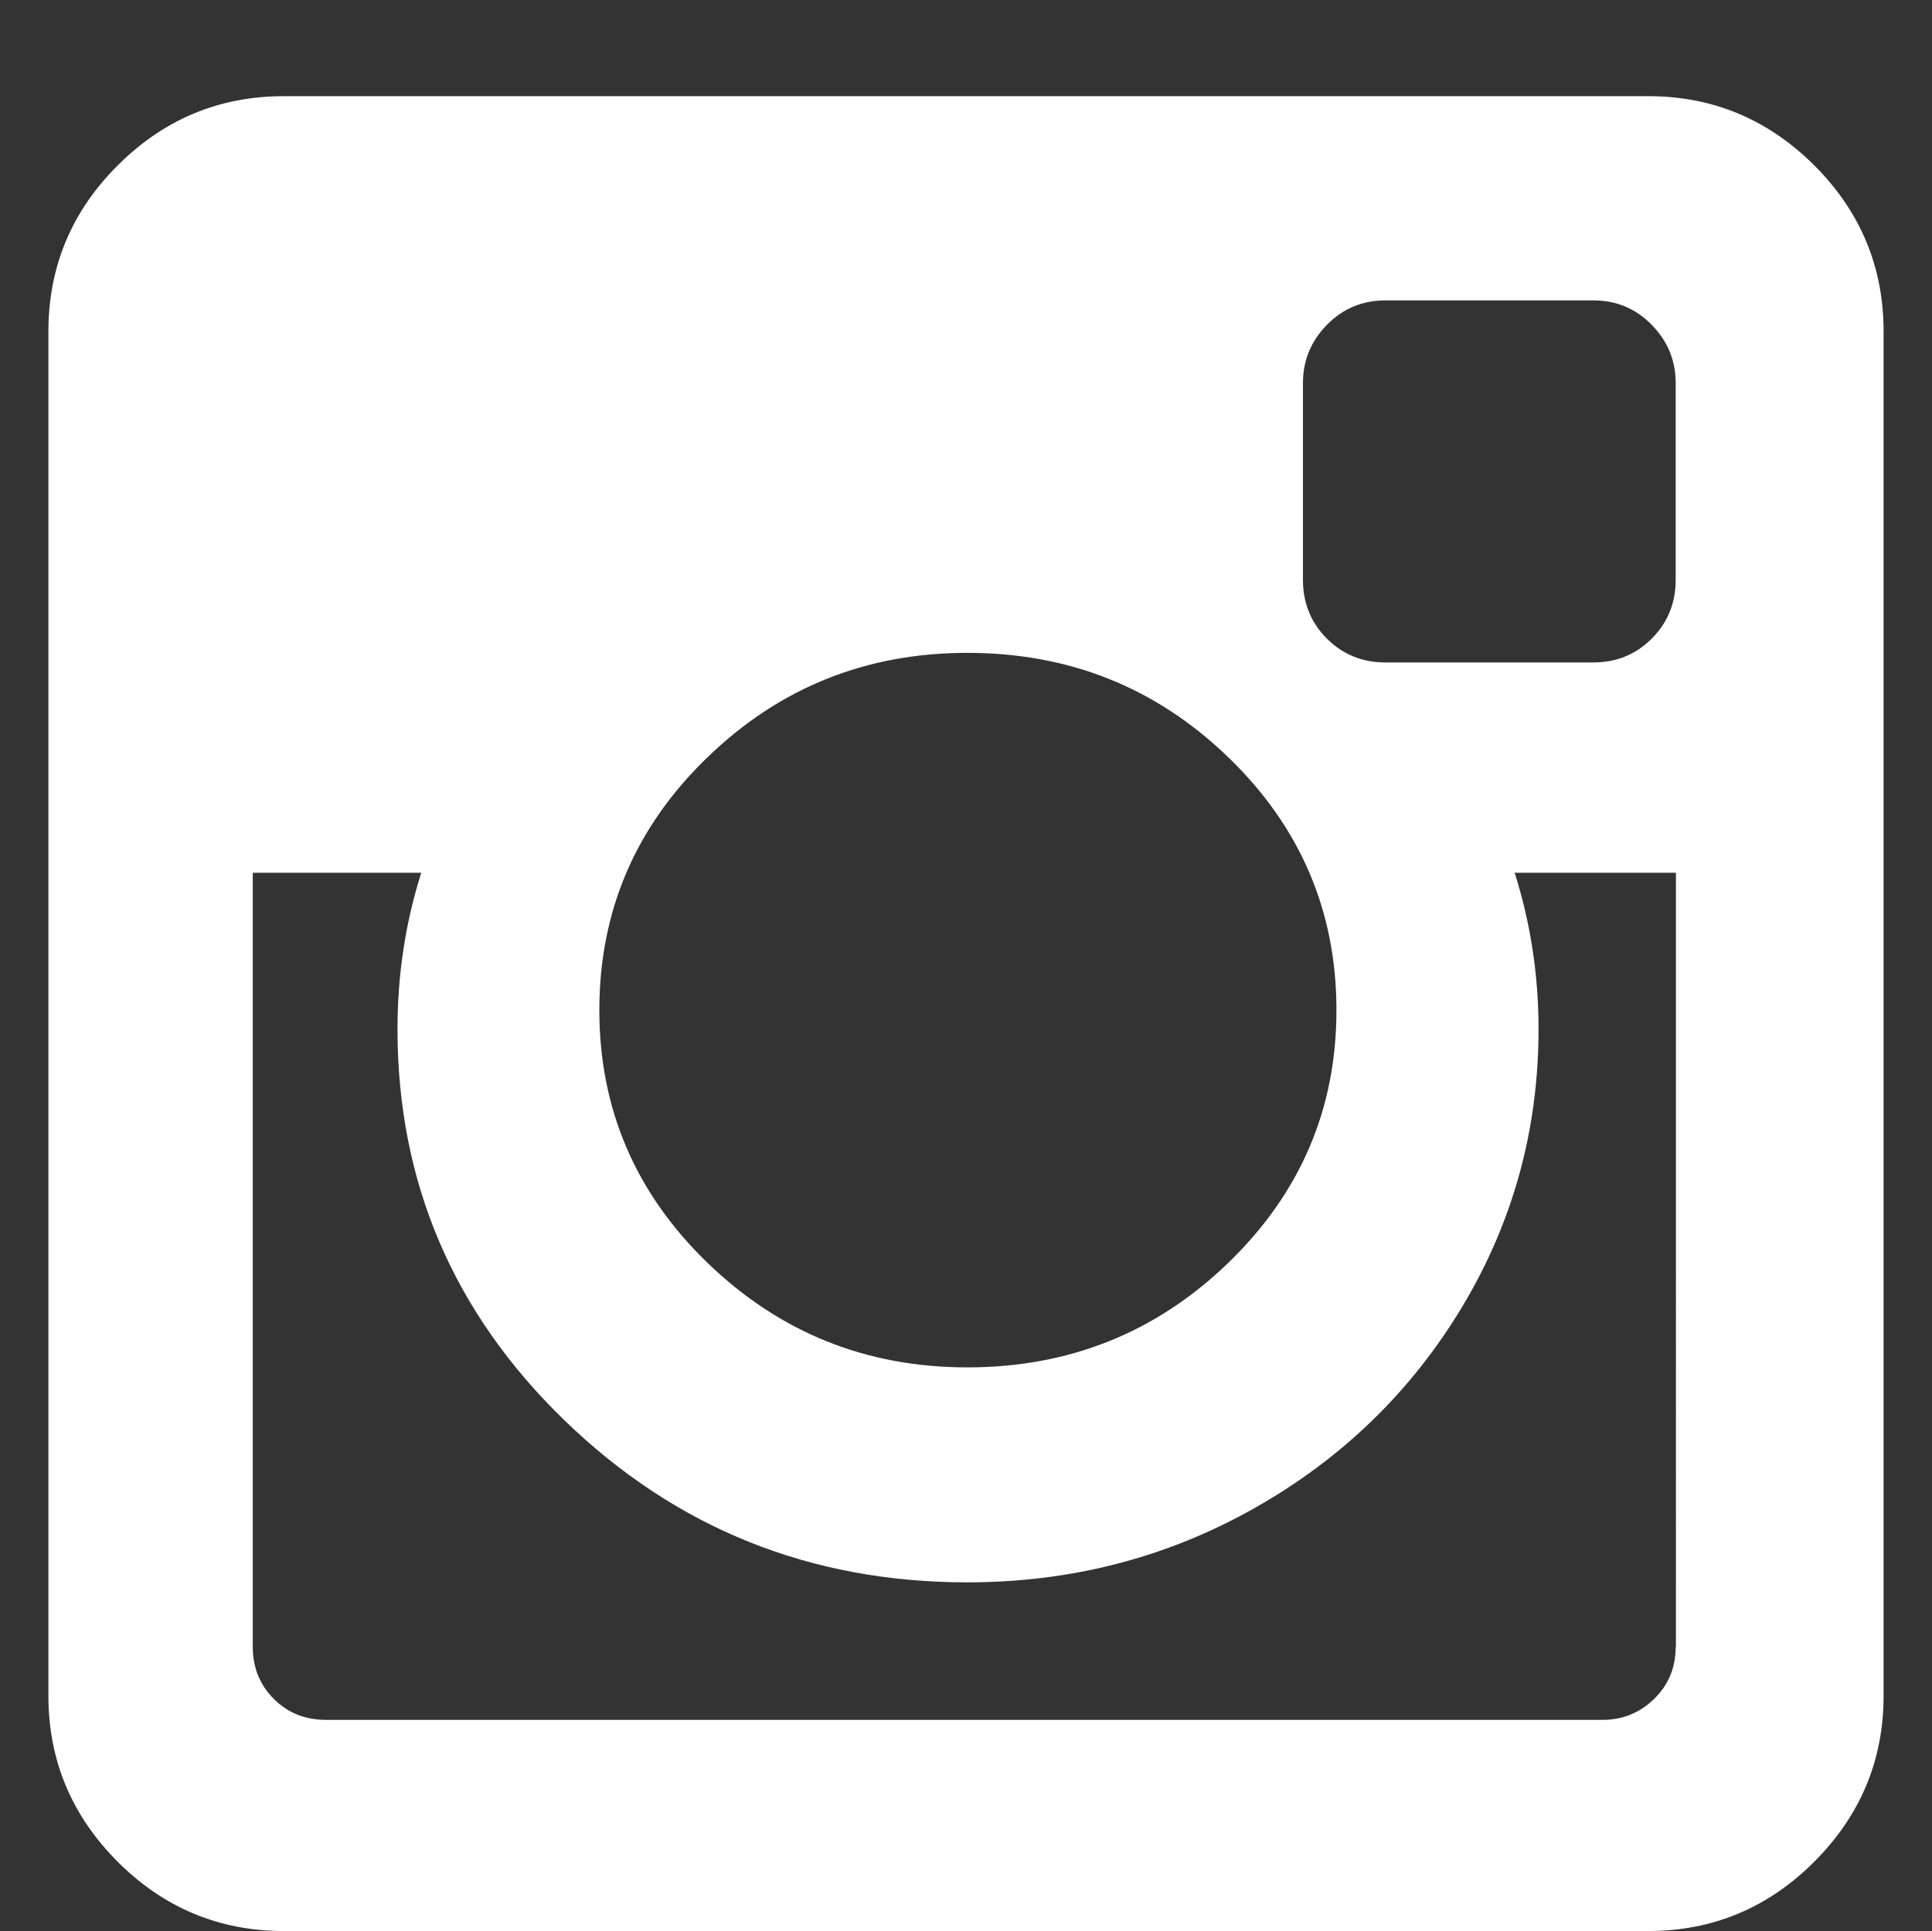 <?xml version="1.0" encoding="utf-8"?>
<!-- Generator: Adobe Illustrator 14.0.0, SVG Export Plug-In . SVG Version: 6.00 Build 43363)  -->
<!DOCTYPE svg PUBLIC "-//W3C//DTD SVG 1.1//EN" "http://www.w3.org/Graphics/SVG/1.1/DTD/svg11.dtd">
<svg version="1.1" id="Capa_1" xmlns="http://www.w3.org/2000/svg" xmlns:xlink="http://www.w3.org/1999/xlink" x="0px" y="0px"
	 width="15.286px" height="15.281px" viewBox="-44.232 4.602 15.286 15.281" enable-background="new -44.232 4.602 15.286 15.281"
	 xml:space="preserve">
<rect x="-44.232" y="4.602" width="15.286" height="15.281" fill="#333333" stroke="none"/>
<g>
	<path fill="#FFFFFF" d="M-29.877,5.911c-0.366-0.365-0.804-0.548-1.314-0.548h-10.796c-0.51,0-0.949,0.183-1.314,0.548
		c-0.366,0.365-0.548,0.804-0.548,1.314v10.795c0,0.511,0.183,0.948,0.548,1.314c0.365,0.365,0.804,0.548,1.314,0.548h10.796
		c0.51,0,0.948-0.183,1.313-0.548c0.366-0.366,0.549-0.804,0.549-1.314V7.225C-29.329,6.714-29.512,6.276-29.877,5.911z
		 M-38.635,10.595c0.57-0.552,1.256-0.827,2.056-0.827c0.807,0,1.495,0.275,2.066,0.827c0.57,0.551,0.855,1.218,0.855,2
		s-0.285,1.447-0.855,1.999c-0.571,0.552-1.259,0.828-2.066,0.828c-0.8,0-1.485-0.276-2.056-0.828
		c-0.57-0.552-0.855-1.218-0.855-1.999S-39.206,11.146-38.635,10.595z M-30.974,17.633c0,0.165-0.057,0.301-0.17,0.412
		c-0.113,0.11-0.249,0.166-0.406,0.166h-10.105c-0.164,0-0.301-0.056-0.411-0.166c-0.11-0.11-0.166-0.247-0.166-0.412v-6.125h1.333
		c-0.126,0.397-0.188,0.81-0.188,1.238c0,1.21,0.441,2.243,1.323,3.097c0.883,0.854,1.945,1.28,3.186,1.28
		c0.819,0,1.576-0.195,2.269-0.586c0.693-0.391,1.241-0.922,1.645-1.593c0.403-0.671,0.605-1.403,0.605-2.198
		c0-0.428-0.063-0.841-0.189-1.238h1.276V17.633L-30.974,17.633L-30.974,17.633z M-30.974,9.191c0,0.183-0.063,0.337-0.189,0.464
		c-0.126,0.126-0.28,0.189-0.463,0.189h-1.645c-0.182,0-0.337-0.063-0.463-0.189c-0.126-0.126-0.189-0.281-0.189-0.464V7.632
		c0-0.177,0.063-0.33,0.189-0.459c0.126-0.129,0.281-0.194,0.463-0.194h1.645c0.183,0,0.337,0.065,0.463,0.194
		c0.126,0.129,0.189,0.282,0.189,0.459V9.191z"/>
</g>
</svg>
